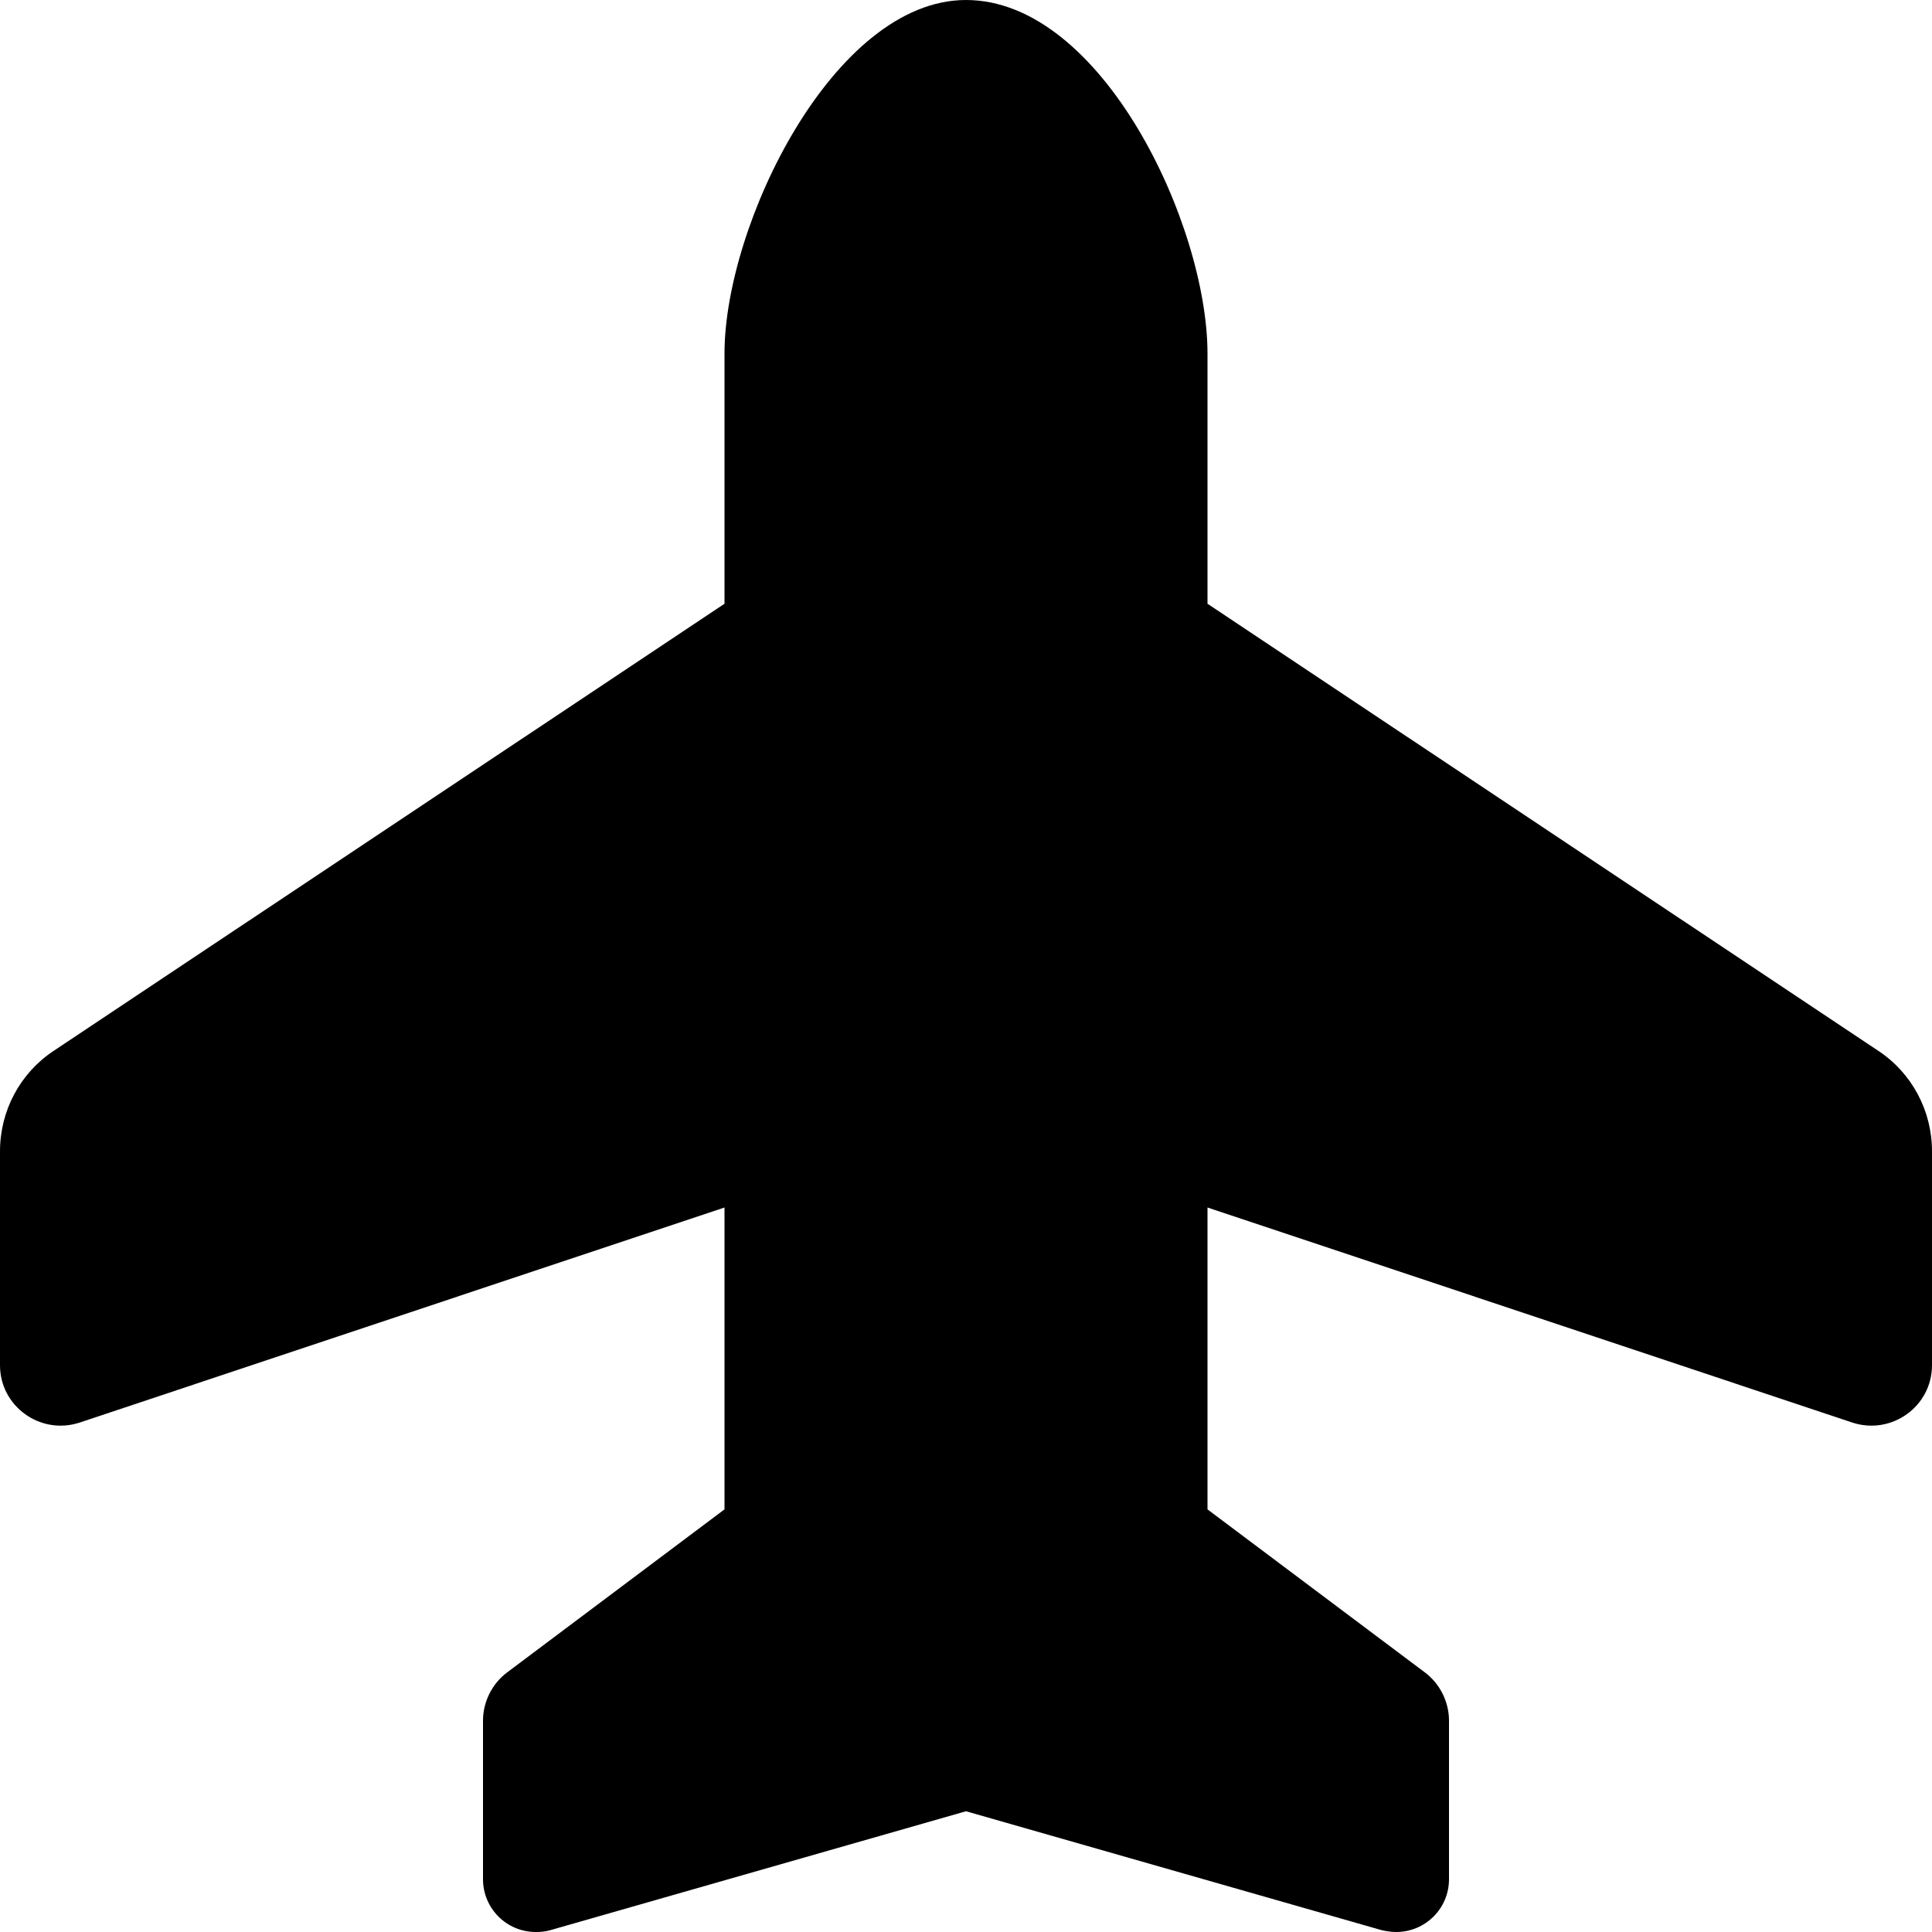 <svg xmlns="http://www.w3.org/2000/svg" viewBox="0 0 512 512"><!--! Font Awesome Free 6.3.0 by @fontawesome - https://fontawesome.com License - https://fontawesome.com/license/free (Icons: CC BY 4.0, Fonts: SIL OFL 1.1, Code: MIT License) Copyright 2023 Fonticons, Inc.--><path d="M192 93.7C192 59.5 221 0 256 0c36 0 64 59.5 64 93.7V160l177.8 118.5c8.9 5.9 14.2 15.9 14.2 26.6v56.7c0 10.9-10.7 18.6-21.1 15.2L320 320v80l57.6 43.2c4 3 6.4 7.8 6.4 12.8v42c0 7.8-6.3 14-14 14-1.3 0-2.6-.2-3.9-.5L256 480l-110.1 31.5c-1.3.4-2.6.5-3.9.5-7.8 0-14-6.3-14-14v-42c0-5 2.4-9.8 6.4-12.8L192 400v-80L21.1 377C10.7 380.4 0 372.7 0 361.8v-56.7c0-10.7 5.3-20.7 14.2-26.6L192 160V93.7z"/></svg>
